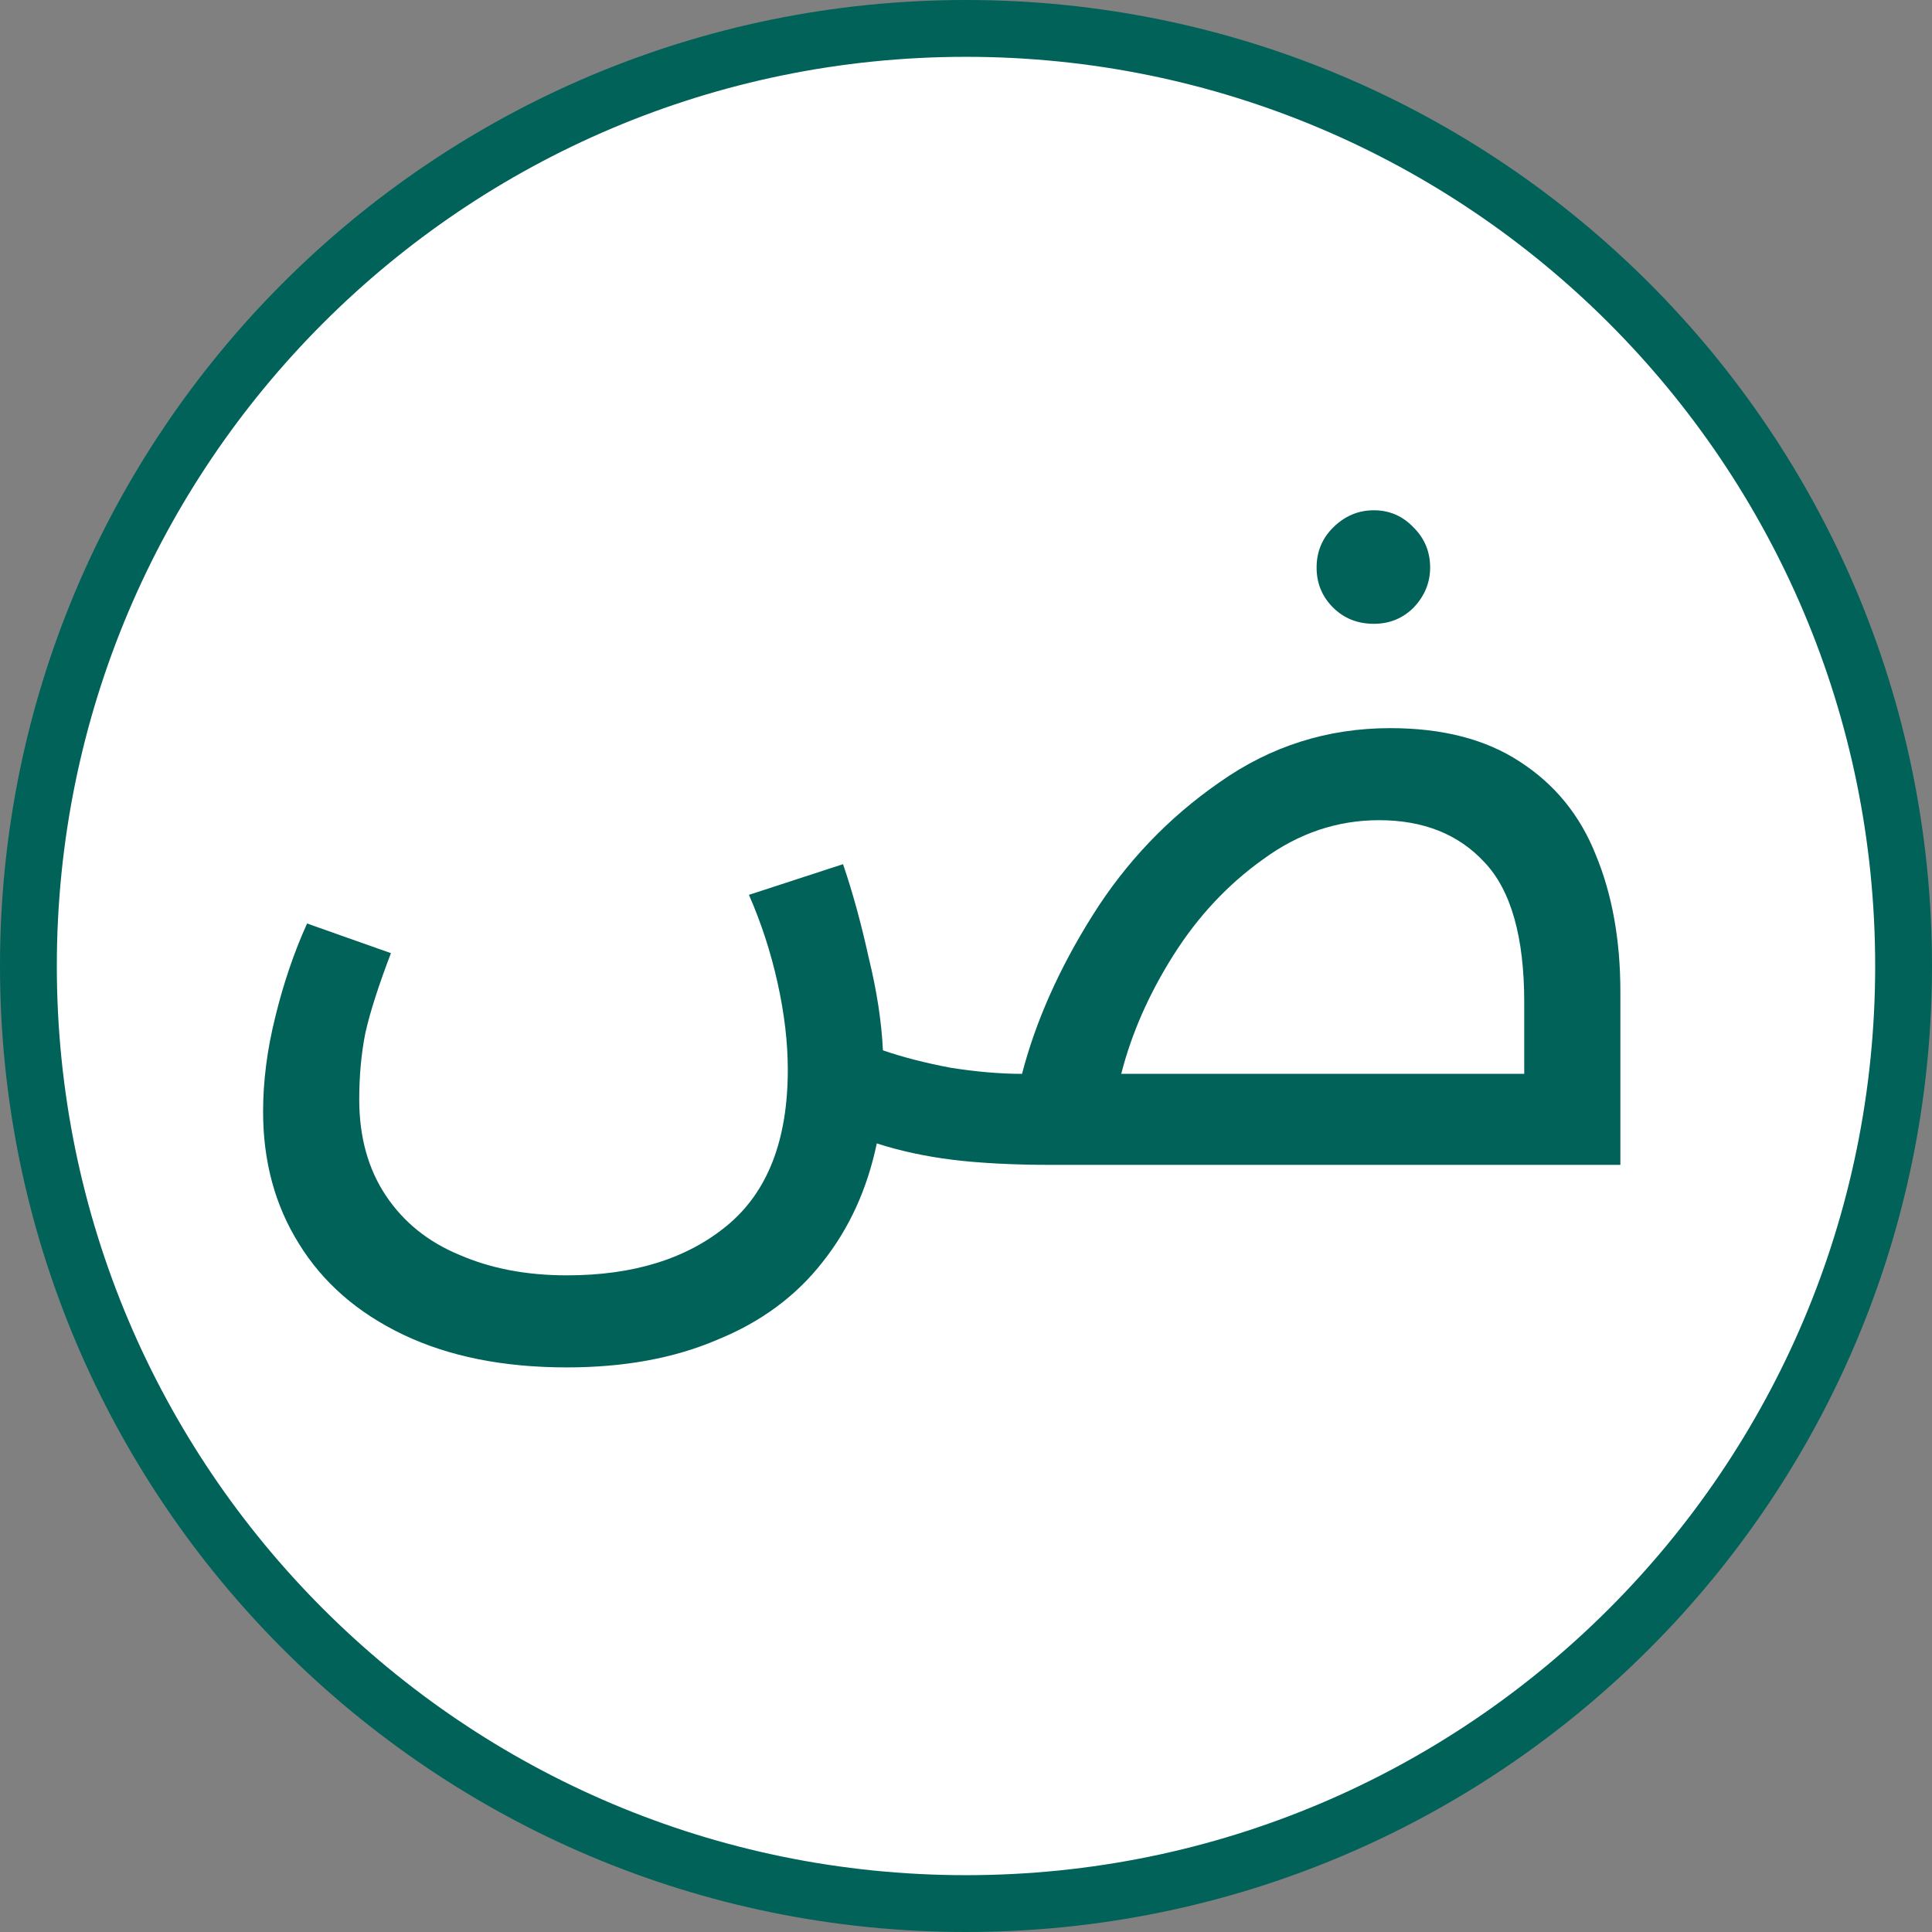 <svg width="68" height="68" viewBox="0 0 68 68" fill="none" xmlns="http://www.w3.org/2000/svg">
<rect x="0" y="0" width="68" height="68" fill="#808080" stroke="none"/>
<path d="M34 67C52.225 67 67 52.225 67 34C67 15.775 52.225 1 34 1C15.775 1 1 15.775 1 34C1 52.225 15.775 67 34 67Z" fill="white" stroke="#006259" stroke-width="2"/>
<path d="M48.932 25.628C50.78 25.628 52.304 26.024 53.504 26.816C54.728 27.608 55.616 28.7 56.168 30.092C56.744 31.484 57.032 33.092 57.032 34.916V41H37.016C35.672 41 34.508 40.94 33.524 40.82C32.564 40.7 31.676 40.508 30.86 40.244C30.524 41.852 29.888 43.244 28.952 44.42C28.016 45.62 26.78 46.532 25.244 47.156C23.732 47.804 21.968 48.128 19.952 48.128C17.72 48.128 15.8 47.744 14.192 46.976C12.584 46.208 11.36 45.14 10.52 43.772C9.68 42.428 9.26 40.88 9.26 39.128C9.26 38.048 9.404 36.932 9.692 35.78C9.98 34.604 10.352 33.512 10.808 32.504L13.76 33.548C13.328 34.676 13.028 35.612 12.86 36.356C12.716 37.076 12.644 37.856 12.644 38.696C12.644 40.016 12.956 41.144 13.58 42.08C14.204 43.016 15.068 43.712 16.172 44.168C17.276 44.648 18.536 44.888 19.952 44.888C22.304 44.888 24.188 44.3 25.604 43.124C27.02 41.948 27.728 40.124 27.728 37.652C27.728 36.692 27.608 35.672 27.368 34.592C27.128 33.512 26.792 32.48 26.36 31.496L29.672 30.416C30.008 31.4 30.308 32.492 30.572 33.692C30.86 34.868 31.028 35.96 31.076 36.968C31.772 37.208 32.564 37.412 33.452 37.58C34.364 37.724 35.204 37.796 35.972 37.796C36.452 35.948 37.28 34.088 38.456 32.216C39.632 30.344 41.12 28.784 42.92 27.536C44.72 26.264 46.724 25.628 48.932 25.628ZM53.648 35.276C53.648 32.972 53.18 31.328 52.244 30.344C51.332 29.36 50.096 28.868 48.536 28.868C47.072 28.868 45.716 29.324 44.468 30.236C43.22 31.124 42.164 32.252 41.3 33.62C40.436 34.988 39.824 36.38 39.464 37.796H53.648V35.276ZM48.356 21.956C47.78 21.956 47.3 21.764 46.916 21.38C46.532 20.996 46.34 20.528 46.34 19.976C46.34 19.424 46.532 18.956 46.916 18.572C47.324 18.164 47.804 17.96 48.356 17.96C48.908 17.96 49.376 18.164 49.76 18.572C50.144 18.956 50.336 19.424 50.336 19.976C50.336 20.504 50.144 20.972 49.76 21.38C49.376 21.764 48.908 21.956 48.356 21.956Z" fill="#006259"/>
</svg>
